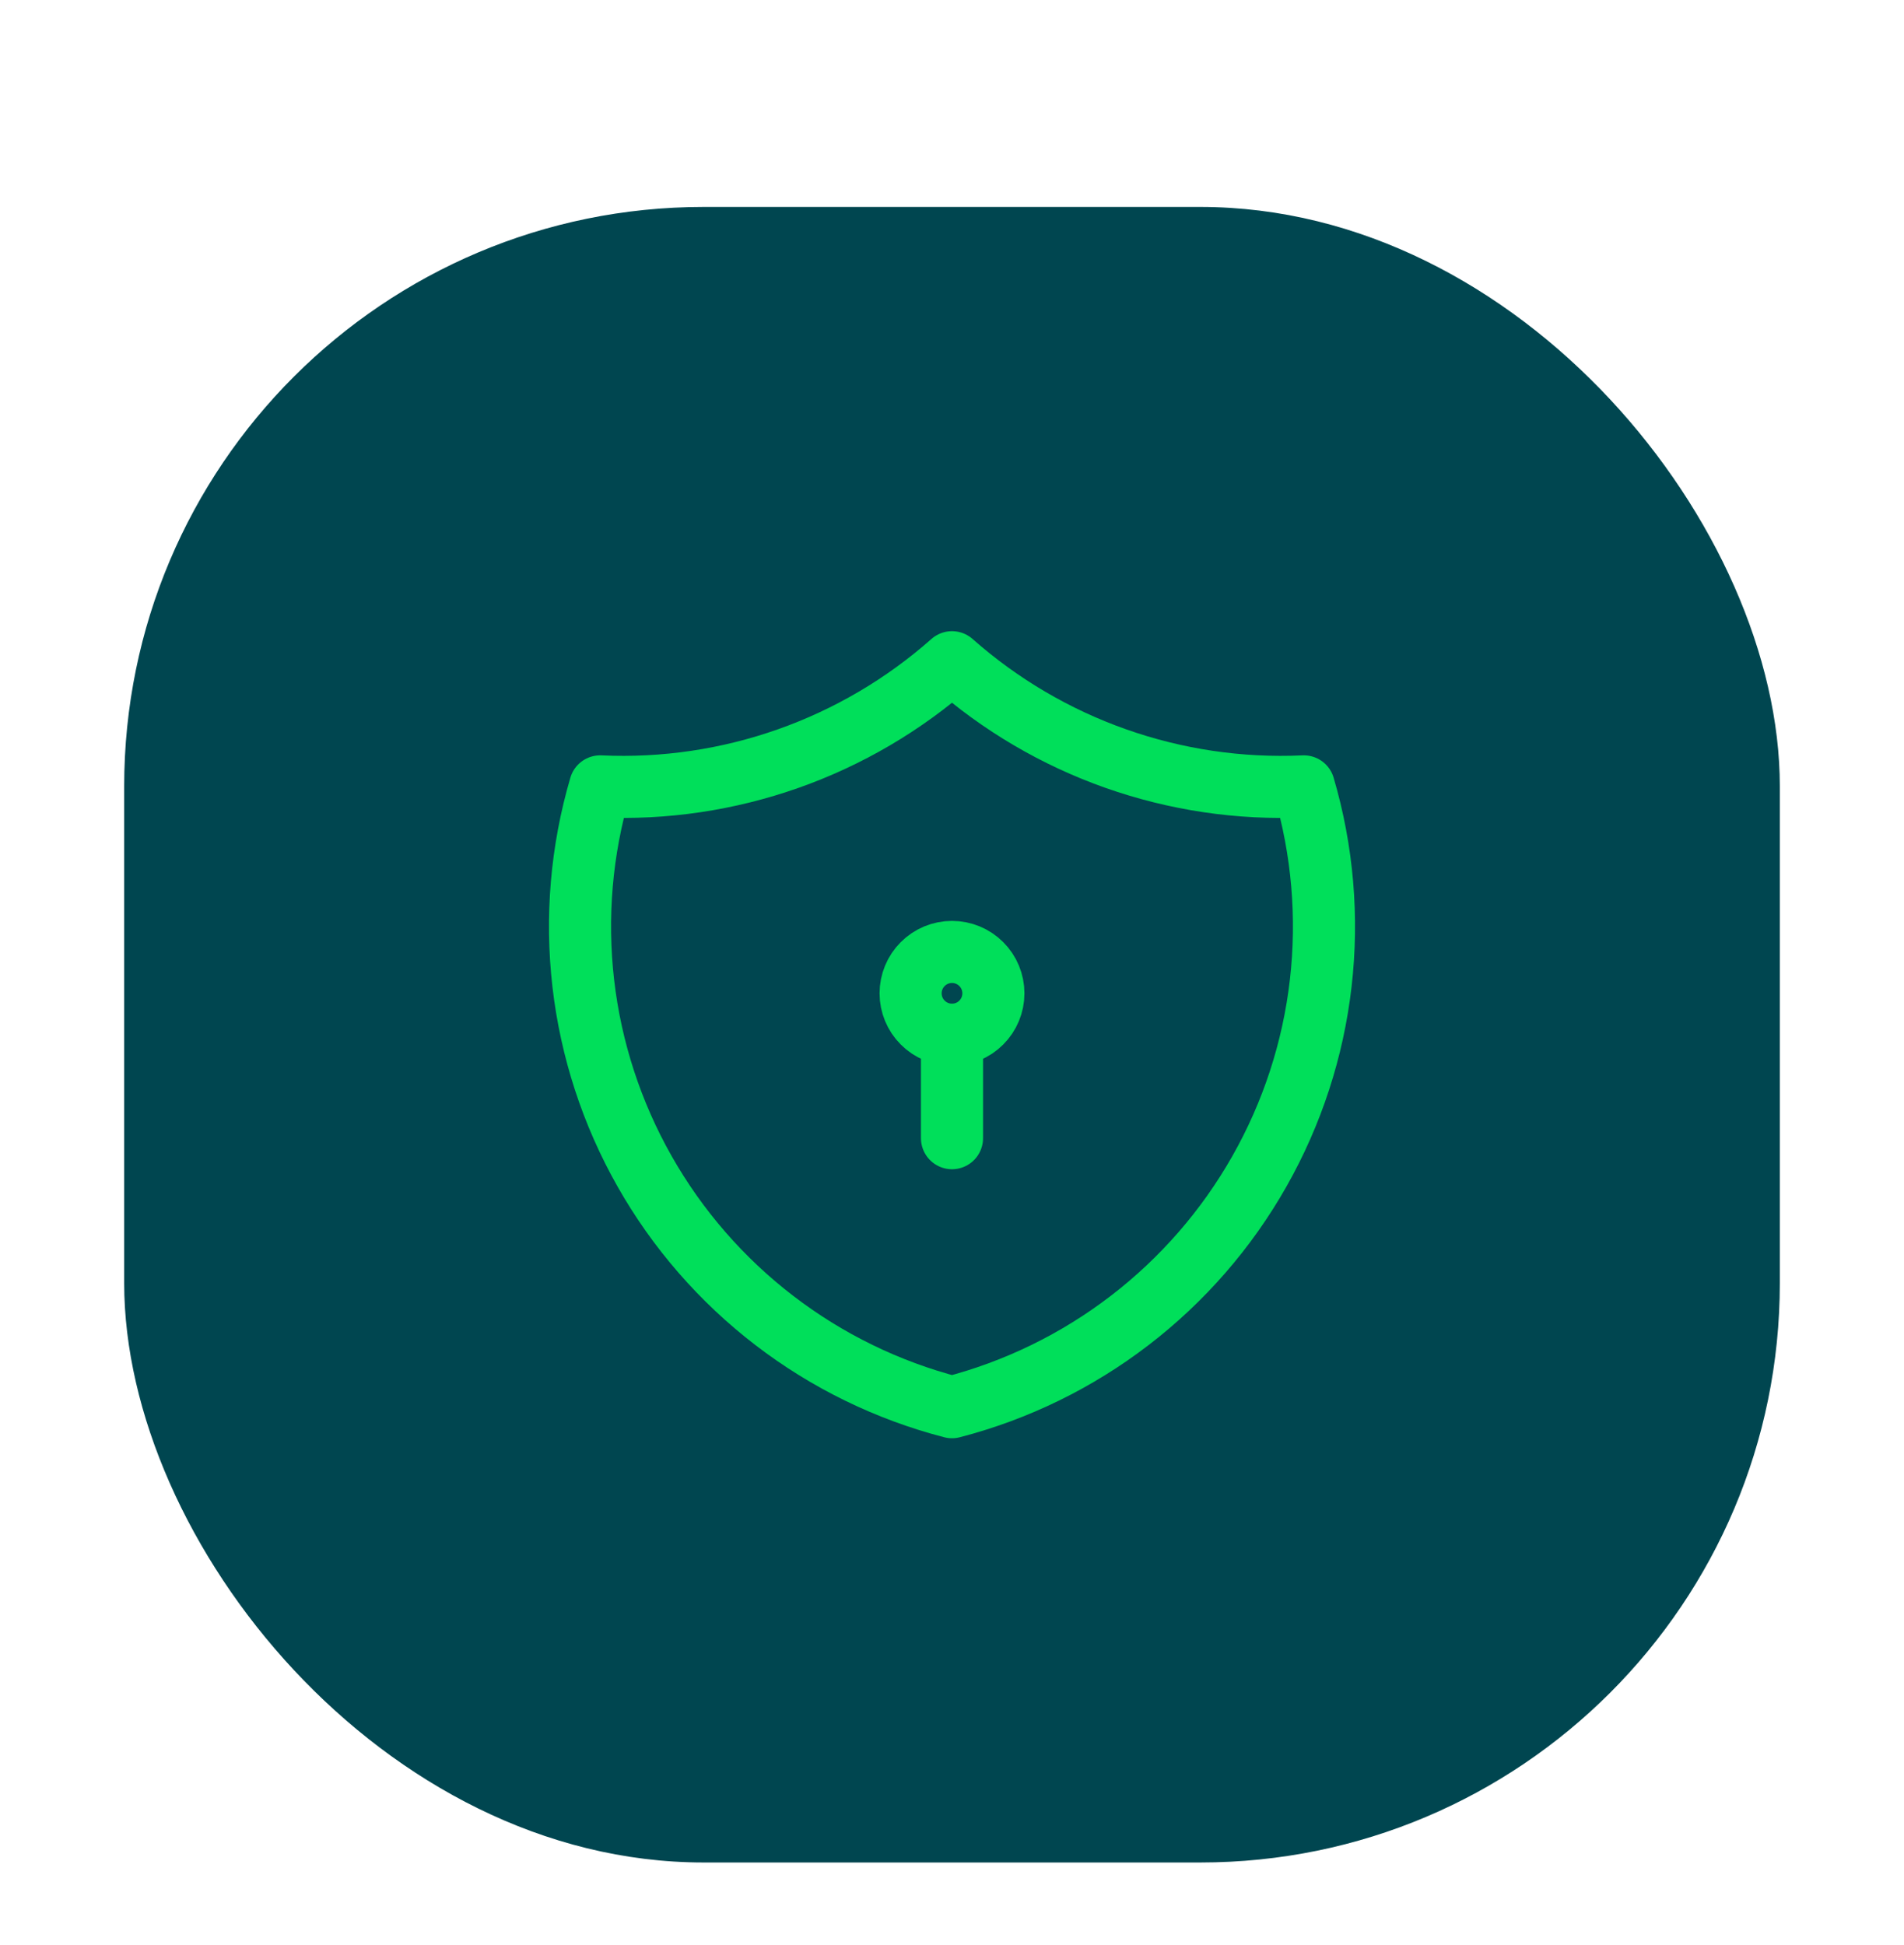 <svg width="46" height="47" viewBox="0 0 46 47" fill="none" xmlns="http://www.w3.org/2000/svg">
<g filter="url(#filter0_dd_3205_2981)">
<rect x="3" y="1" width="40" height="40" rx="14" fill="#004650"/>
<g clip-path="url(#clip0_3205_2981)">
<path d="M23 12C25.336 14.067 28.384 15.143 31.5 15C31.954 16.543 32.092 18.162 31.908 19.759C31.724 21.357 31.22 22.901 30.427 24.3C29.634 25.7 28.568 26.925 27.293 27.904C26.017 28.884 24.557 29.596 23 30C21.443 29.596 19.983 28.884 18.707 27.904C17.432 26.925 16.366 25.7 15.573 24.3C14.78 22.901 14.276 21.357 14.092 19.759C13.908 18.162 14.046 16.543 14.5 15C17.616 15.143 20.664 14.067 23 12Z" stroke="#00DF5A" stroke-width="1.5" stroke-linecap="round" stroke-linejoin="round"/>
<path d="M22 20C22 20.265 22.105 20.52 22.293 20.707C22.48 20.895 22.735 21 23 21C23.265 21 23.52 20.895 23.707 20.707C23.895 20.52 24 20.265 24 20C24 19.735 23.895 19.48 23.707 19.293C23.52 19.105 23.265 19 23 19C22.735 19 22.48 19.105 22.293 19.293C22.105 19.48 22 19.735 22 20Z" stroke="#00DF5A" stroke-width="1.5" stroke-linecap="round" stroke-linejoin="round"/>
<path d="M23 21V23.5" stroke="#00DF5A" stroke-width="1.5" stroke-linecap="round" stroke-linejoin="round"/>
</g>
</g>
<defs>
<filter id="filter0_dd_3205_2981" x="0" y="0" width="46" height="47" filterUnits="userSpaceOnUse" color-interpolation-filters="sRGB">
<feFlood flood-opacity="0" result="BackgroundImageFix"/>
<feColorMatrix in="SourceAlpha" type="matrix" values="0 0 0 0 0 0 0 0 0 0 0 0 0 0 0 0 0 0 127 0" result="hardAlpha"/>
<feOffset dy="1"/>
<feGaussianBlur stdDeviation="1"/>
<feColorMatrix type="matrix" values="0 0 0 0 0 0 0 0 0 0 0 0 0 0 0 0 0 0 0.04 0"/>
<feBlend mode="normal" in2="BackgroundImageFix" result="effect1_dropShadow_3205_2981"/>
<feColorMatrix in="SourceAlpha" type="matrix" values="0 0 0 0 0 0 0 0 0 0 0 0 0 0 0 0 0 0 127 0" result="hardAlpha"/>
<feOffset dy="3"/>
<feGaussianBlur stdDeviation="1.5"/>
<feColorMatrix type="matrix" values="0 0 0 0 0 0 0 0 0 0 0 0 0 0 0 0 0 0 0.03 0"/>
<feBlend mode="normal" in2="effect1_dropShadow_3205_2981" result="effect2_dropShadow_3205_2981"/>
<feBlend mode="normal" in="SourceGraphic" in2="effect2_dropShadow_3205_2981" result="shape"/>
</filter>
<clipPath id="clip0_3205_2981">
<rect width="24" height="24" fill="white" transform="translate(11 9)"/>
</clipPath>
</defs>
</svg>
